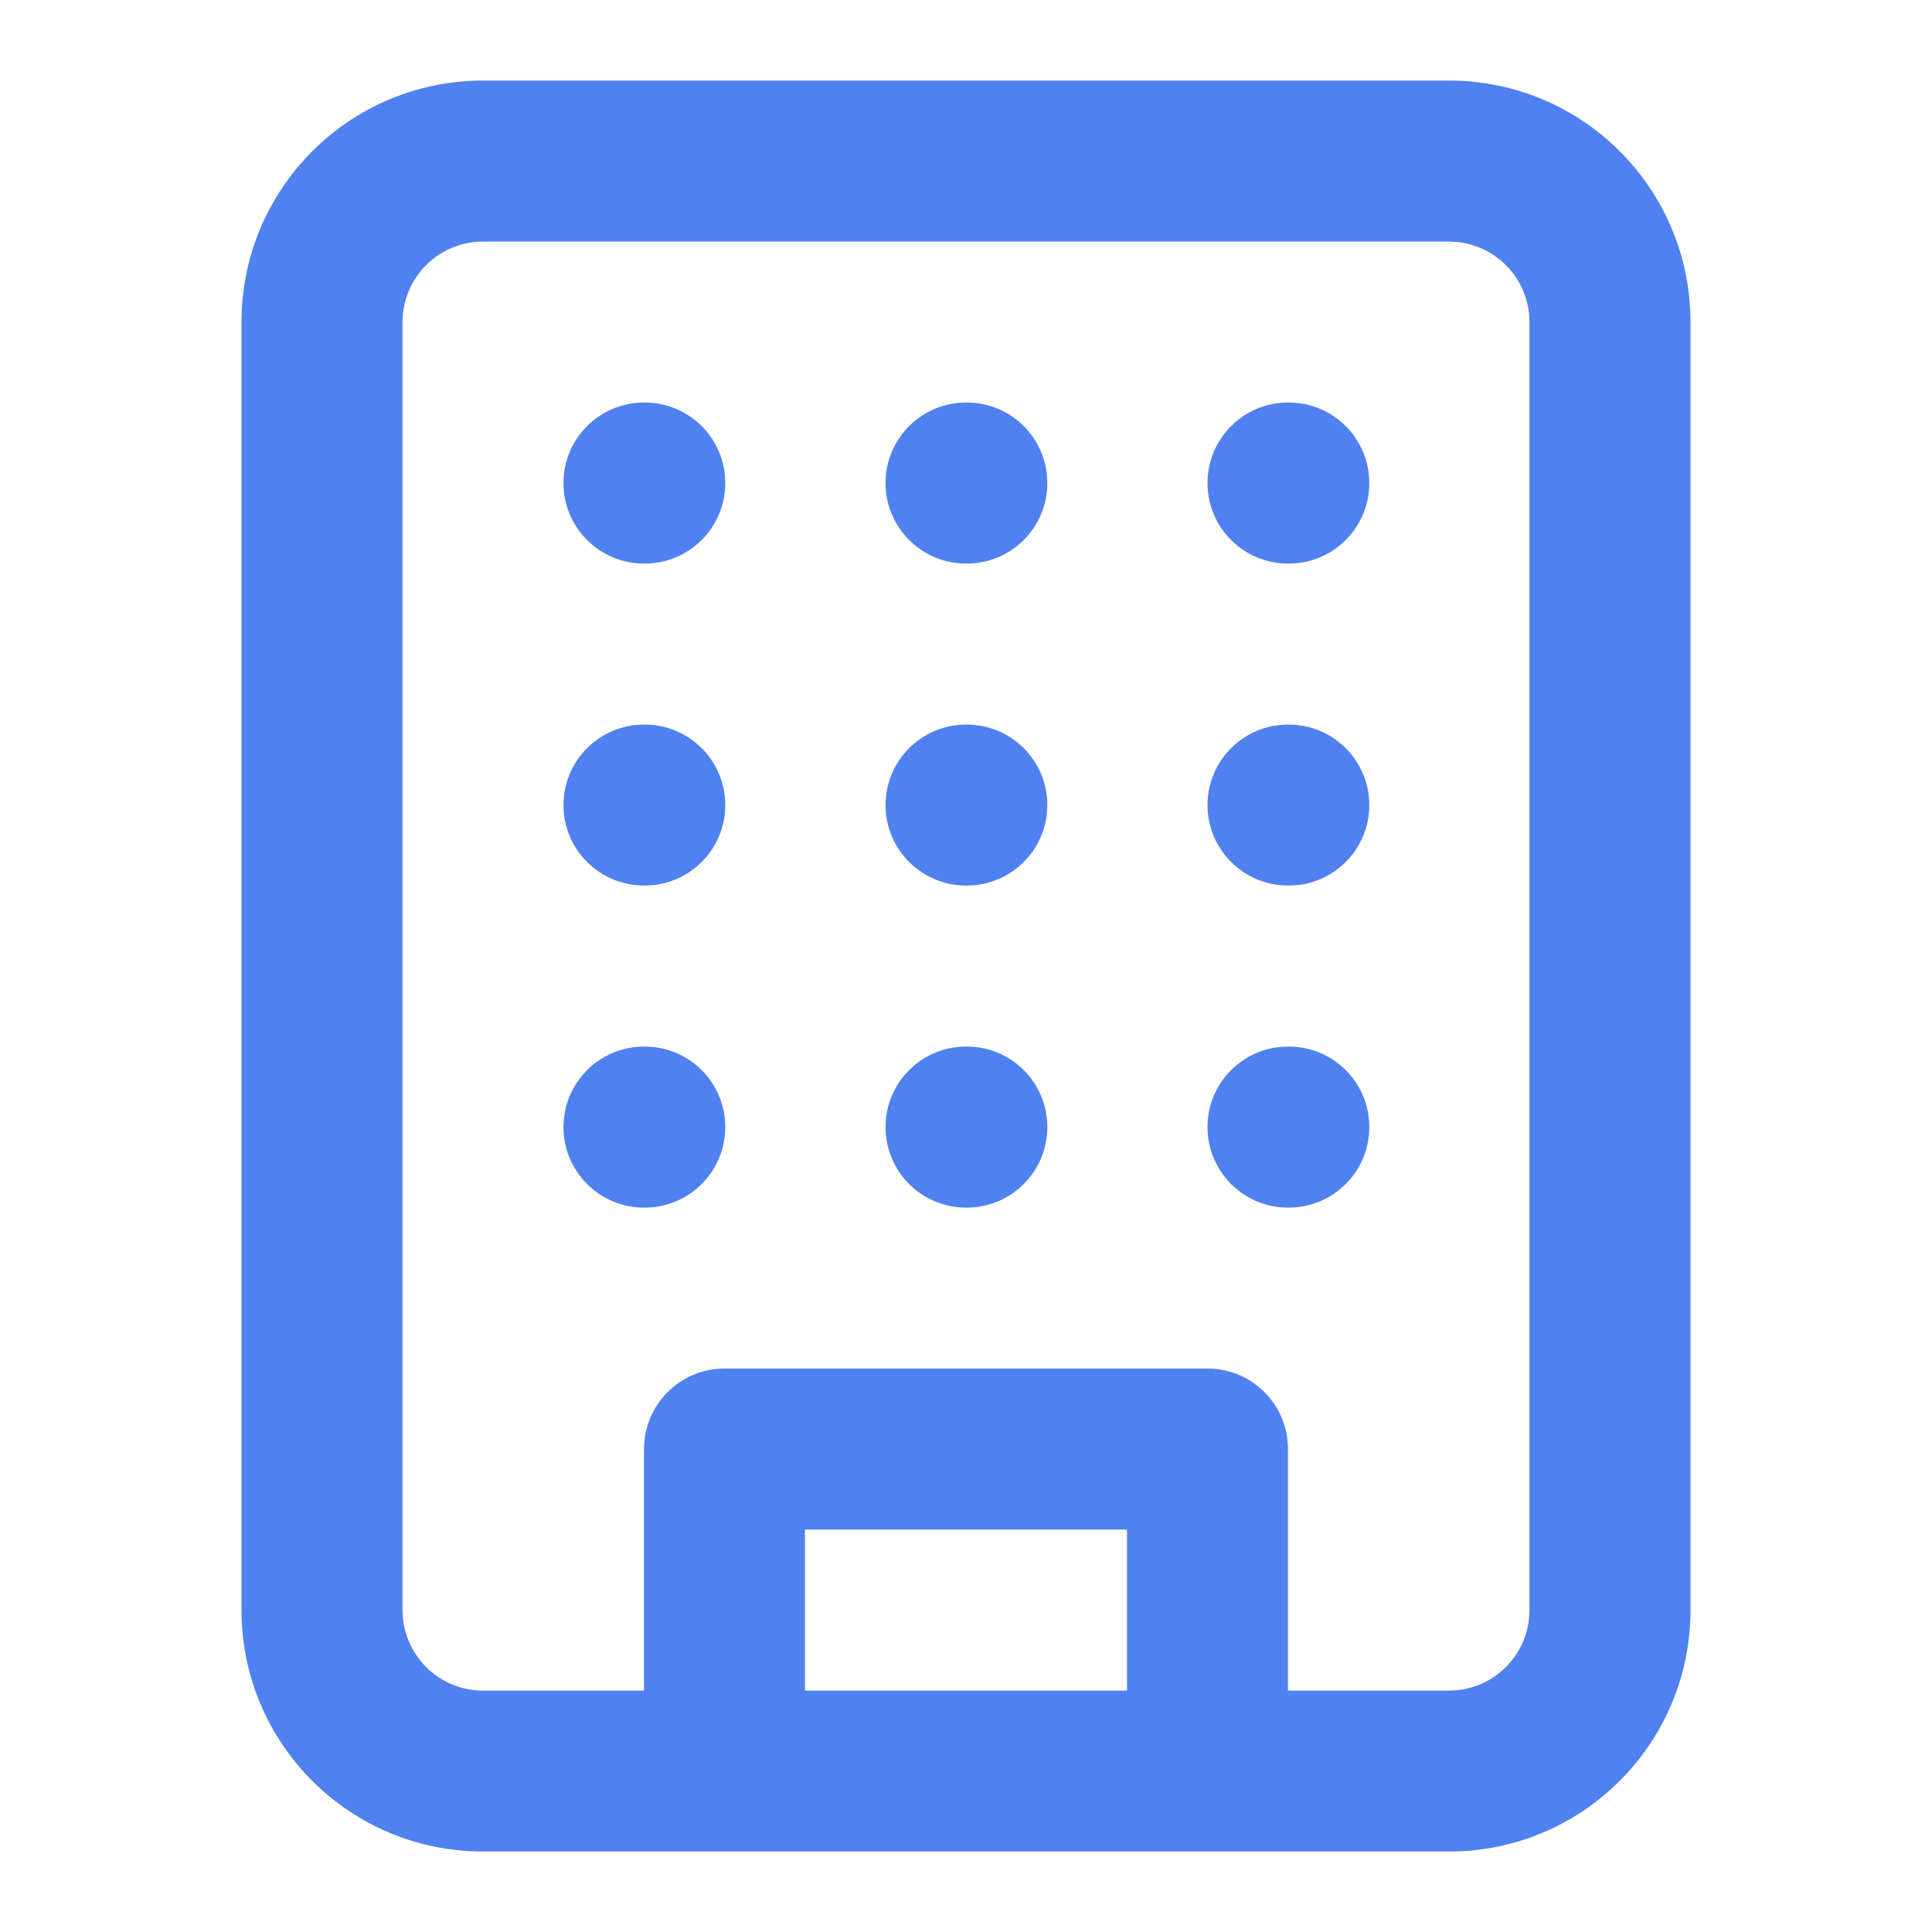 <svg width="20" height="20" viewBox="0 0 20 20" fill="none" xmlns="http://www.w3.org/2000/svg">
<path fill-rule="evenodd" clip-rule="evenodd" d="M5 2.501C4.54 2.501 4.167 2.874 4.167 3.334V16.667C4.167 17.128 4.54 17.501 5 17.501H6.667V15.001C6.667 14.54 7.04 14.167 7.5 14.167H12.5C12.96 14.167 13.333 14.54 13.333 15.001V17.501H15C15.46 17.501 15.833 17.128 15.833 16.667V3.334C15.833 2.874 15.46 2.501 15 2.501H5ZM7.5 19.167L7.502 19.167H12.498L12.5 19.167L12.502 19.167H15C16.381 19.167 17.5 18.048 17.5 16.667V3.334C17.5 1.953 16.381 0.834 15 0.834H5C3.619 0.834 2.5 1.953 2.5 3.334V16.667C2.5 18.048 3.619 19.167 5 19.167H7.498L7.5 19.167ZM8.333 17.501H11.667V15.834H8.333V17.501ZM6.667 4.167C6.206 4.167 5.833 4.54 5.833 5.001C5.833 5.461 6.206 5.834 6.667 5.834H6.675C7.135 5.834 7.508 5.461 7.508 5.001C7.508 4.54 7.135 4.167 6.675 4.167H6.667ZM12.5 5.001C12.5 4.54 12.873 4.167 13.333 4.167H13.342C13.802 4.167 14.175 4.54 14.175 5.001C14.175 5.461 13.802 5.834 13.342 5.834H13.333C12.873 5.834 12.5 5.461 12.5 5.001ZM10 4.167C9.54 4.167 9.167 4.54 9.167 5.001C9.167 5.461 9.54 5.834 10 5.834H10.008C10.469 5.834 10.842 5.461 10.842 5.001C10.842 4.54 10.469 4.167 10.008 4.167H10ZM9.167 8.334C9.167 7.874 9.54 7.501 10 7.501H10.008C10.469 7.501 10.842 7.874 10.842 8.334C10.842 8.794 10.469 9.167 10.008 9.167H10C9.54 9.167 9.167 8.794 9.167 8.334ZM10 10.834C9.54 10.834 9.167 11.207 9.167 11.667C9.167 12.128 9.54 12.501 10 12.501H10.008C10.469 12.501 10.842 12.128 10.842 11.667C10.842 11.207 10.469 10.834 10.008 10.834H10ZM12.5 8.334C12.5 7.874 12.873 7.501 13.333 7.501H13.342C13.802 7.501 14.175 7.874 14.175 8.334C14.175 8.794 13.802 9.167 13.342 9.167H13.333C12.873 9.167 12.5 8.794 12.5 8.334ZM13.333 10.834C12.873 10.834 12.5 11.207 12.5 11.667C12.5 12.128 12.873 12.501 13.333 12.501H13.342C13.802 12.501 14.175 12.128 14.175 11.667C14.175 11.207 13.802 10.834 13.342 10.834H13.333ZM5.833 8.334C5.833 7.874 6.206 7.501 6.667 7.501H6.675C7.135 7.501 7.508 7.874 7.508 8.334C7.508 8.794 7.135 9.167 6.675 9.167H6.667C6.206 9.167 5.833 8.794 5.833 8.334ZM6.667 10.834C6.206 10.834 5.833 11.207 5.833 11.667C5.833 12.128 6.206 12.501 6.667 12.501H6.675C7.135 12.501 7.508 12.128 7.508 11.667C7.508 11.207 7.135 10.834 6.675 10.834H6.667Z" fill="#5081F0"/>
</svg>
